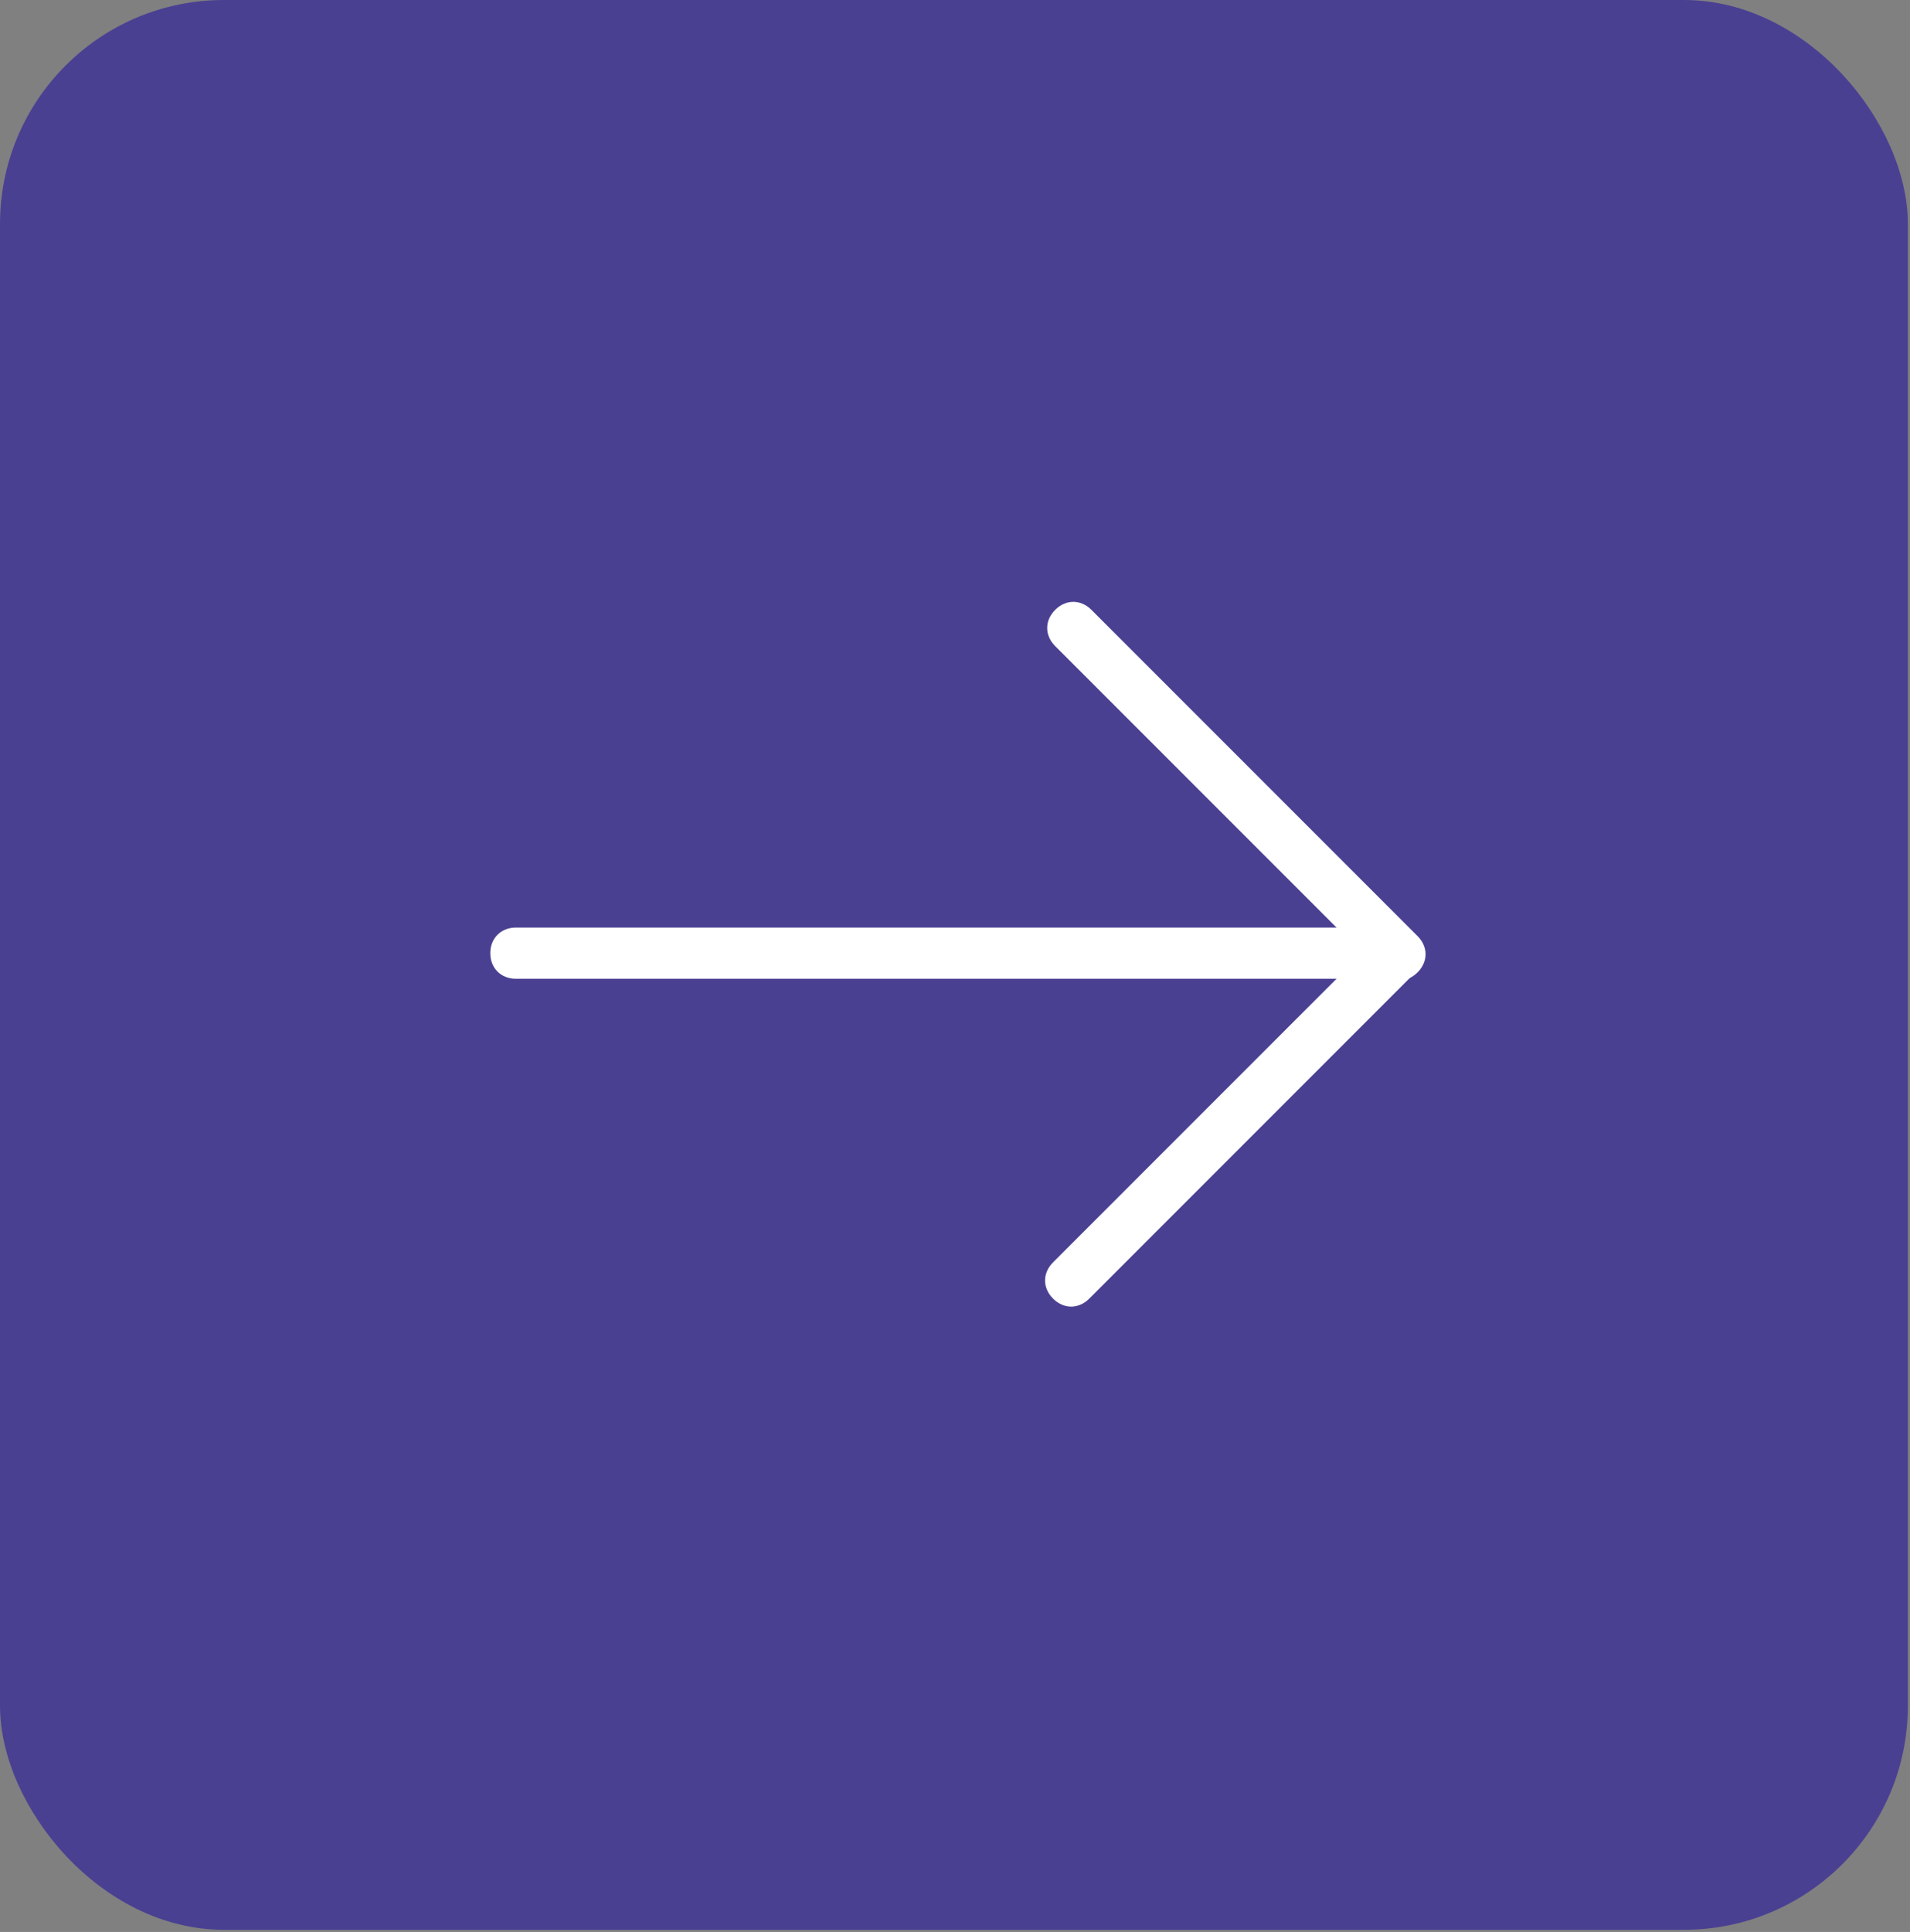 <?xml version="1.0" encoding="UTF-8"?>
<svg id="Layer_1" xmlns="http://www.w3.org/2000/svg" version="1.1" viewBox="0 0 89.6 90.6">
  <rect x="0" y="0" width="89.6" height="90.6" fill="#808080" stroke="none"/>
  <!-- Generator: Adobe Illustrator 29.0.0, SVG Export Plug-In . SVG Version: 2.1.0 Build 186)  -->
  <defs>
    <style>
      .st0 {
        fill: #4a4092;
      }

      .st1 {
        fill: #fff;
      }
    </style>
  </defs>
  <rect class="st0" y="0" width="89.5" height="90.5" rx="10.5" ry="10.5"/>
  <g>
    <g>
      <path class="st1" d="M49.5,28.6h0c.5-.5,1.2-.5,1.7,0l15.3,15.3c.5.5.5,1.2,0,1.7h0c-.5.5-1.2.5-1.7,0l-15.3-15.3c-.5-.5-.5-1.2,0-1.7Z"/>
      <path class="st1" d="M66.4,43.9h0c.5.5.5,1.2,0,1.7l-15.3,15.3c-.5.5-1.2.5-1.7,0h0c-.5-.5-.5-1.2,0-1.7l15.3-15.3c.5-.5,1.2-.5,1.7,0Z"/>
    </g>
    <path class="st1" d="M23,44.7h0c0-.7.5-1.2,1.2-1.2h38.9c.7,0,1.2.5,1.2,1.2h0c0,.7-.5,1.2-1.2,1.2H24.2c-.7,0-1.2-.5-1.2-1.2Z"/>
  </g>
</svg>